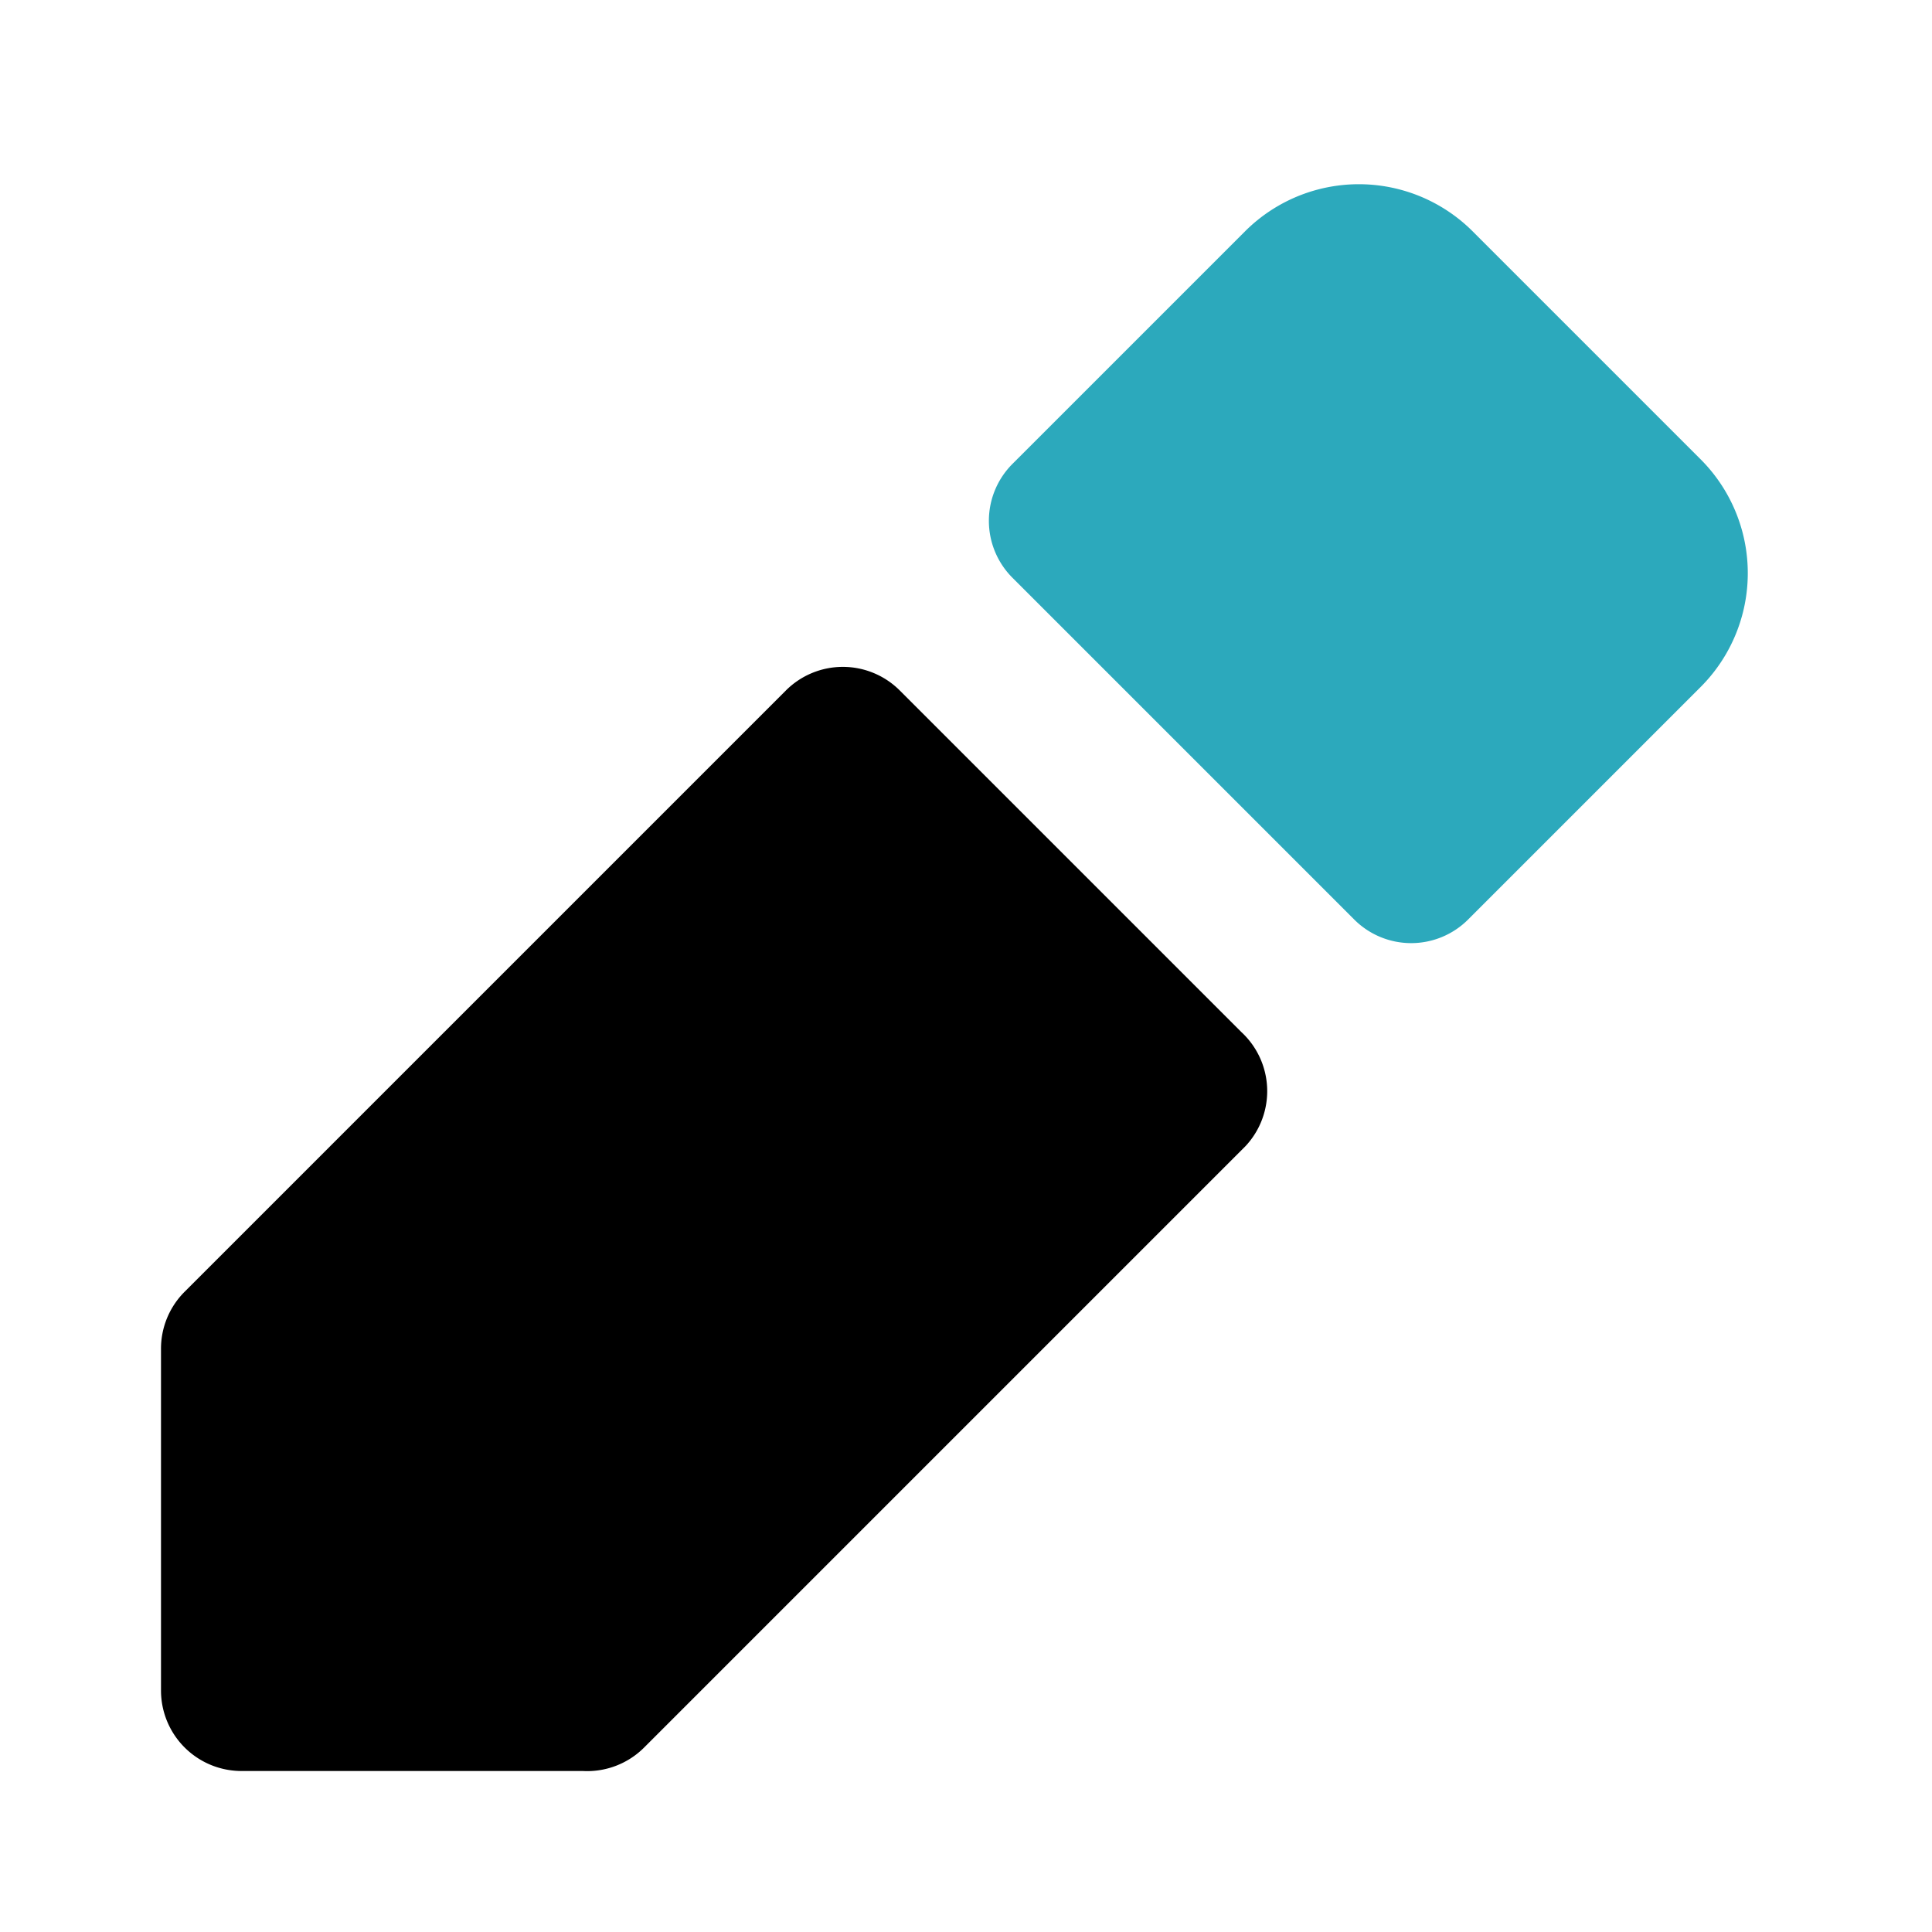 <?xml version="1.0" encoding="utf-8"?><!-- Uploaded to: SVG Repo, www.svgrepo.com, Generator: SVG Repo Mixer Tools -->
<svg fill="#000000" width="800px" height="800px" viewBox="0 0 24 24" id="edit-alt-2" data-name="Flat Color" xmlns="http://www.w3.org/2000/svg" class="icon flat-color"><path id="secondary" d="M21.12,5.7,18.3,2.88a2,2,0,0,0-2.84,0L12.58,5.76a1,1,0,0,0,0,1.42l4.24,4.24a1,1,0,0,0,1.42,0l2.88-2.88A2,2,0,0,0,21.12,5.7Z" style="fill: rgb(44, 169, 188);"></path><path id="primary" d="M15.42,12.82,11.18,8.58a1,1,0,0,0-1.42,0L2.29,16.05a1,1,0,0,0-.29.71V21a1,1,0,0,0,1,1H7.24A1,1,0,0,0,8,21.71l7.47-7.47A1,1,0,0,0,15.42,12.82Z" style="fill: rgb(0, 0, 0);"></path></svg>
